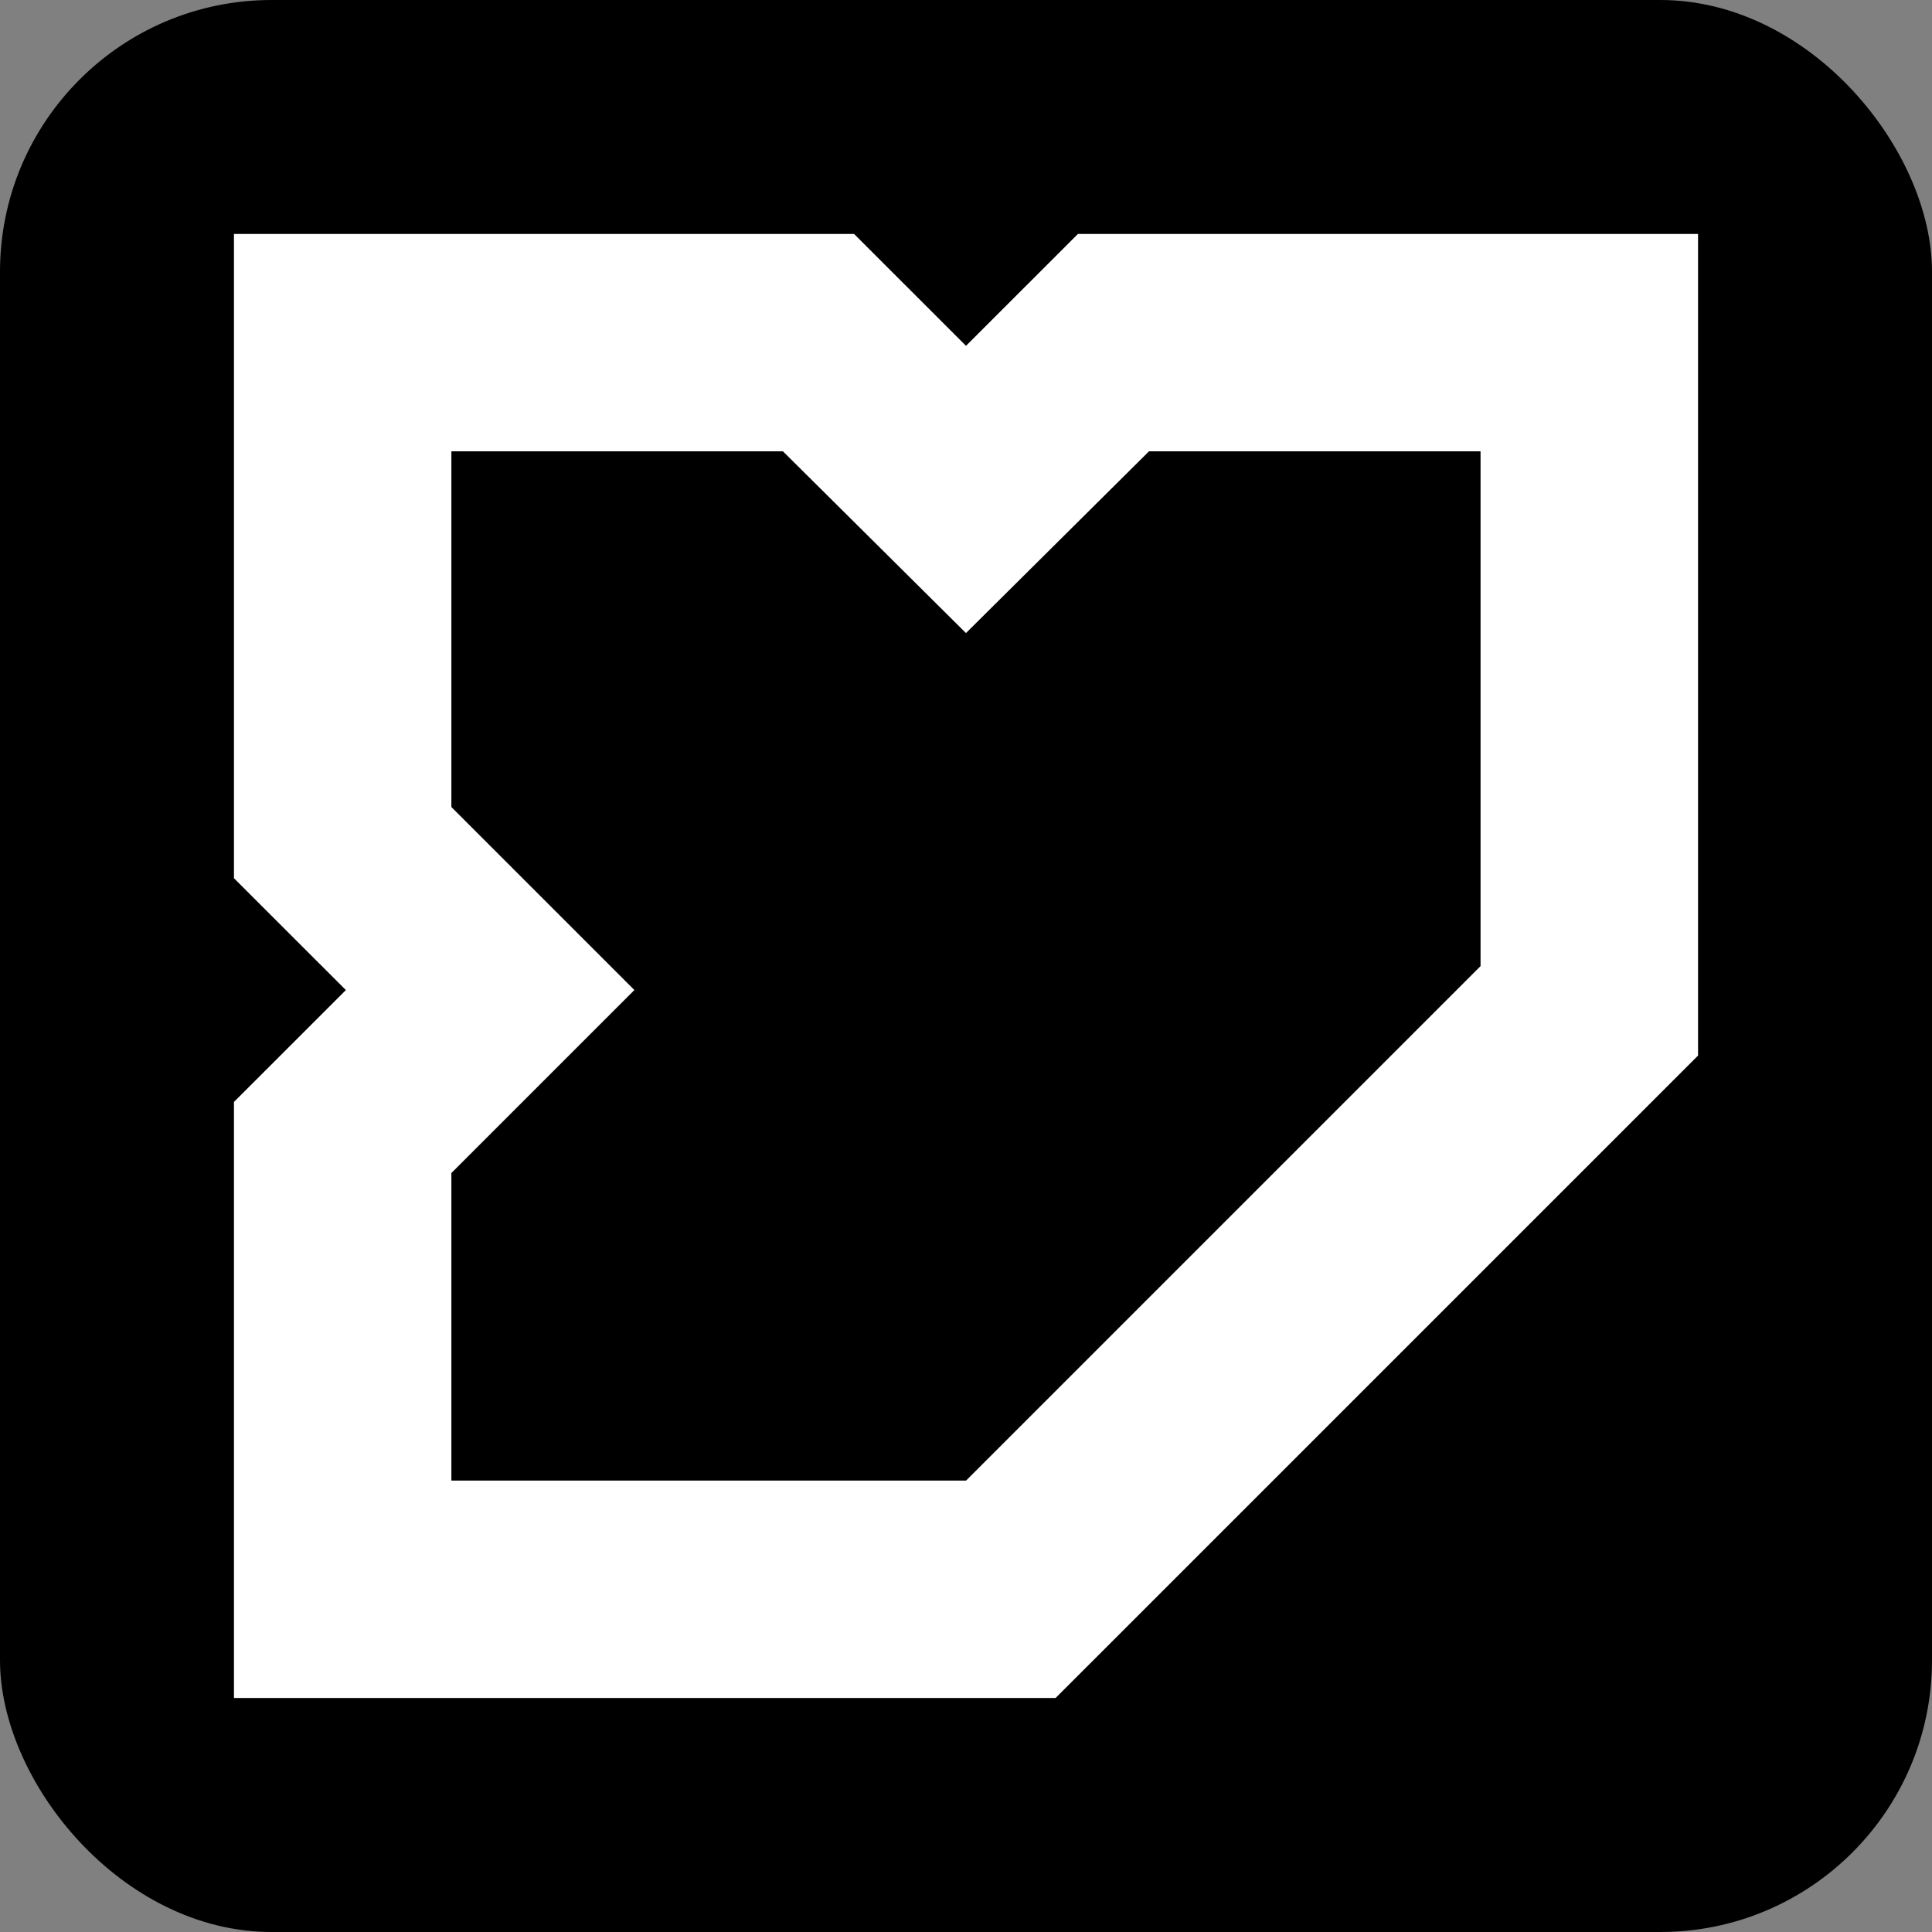 <svg data-name="youfm" xmlns="http://www.w3.org/2000/svg" viewBox="0 0 512 512"><rect x="0" y="0" width="512" height="512" fill="#808080" stroke="none"/><rect width="512" height="512" rx="72" ry="72" stroke-width="0" data-name="hintergrund"/><path d="M285.66 62L256 91.65 226.34 62H62v170.73l29.66 29.65L62 292.03v157.96h217.74L450 279.74V62H285.65h.02zm106.73 194L256.02 392.37h-136.4v-81.5l48.5-48.5-48.5-48.5v-94.26h87.87l48.5 48.16 48.5-48.16h87.87v136.37l.04.02z" fill="#fff" stroke-width="0"/></svg>